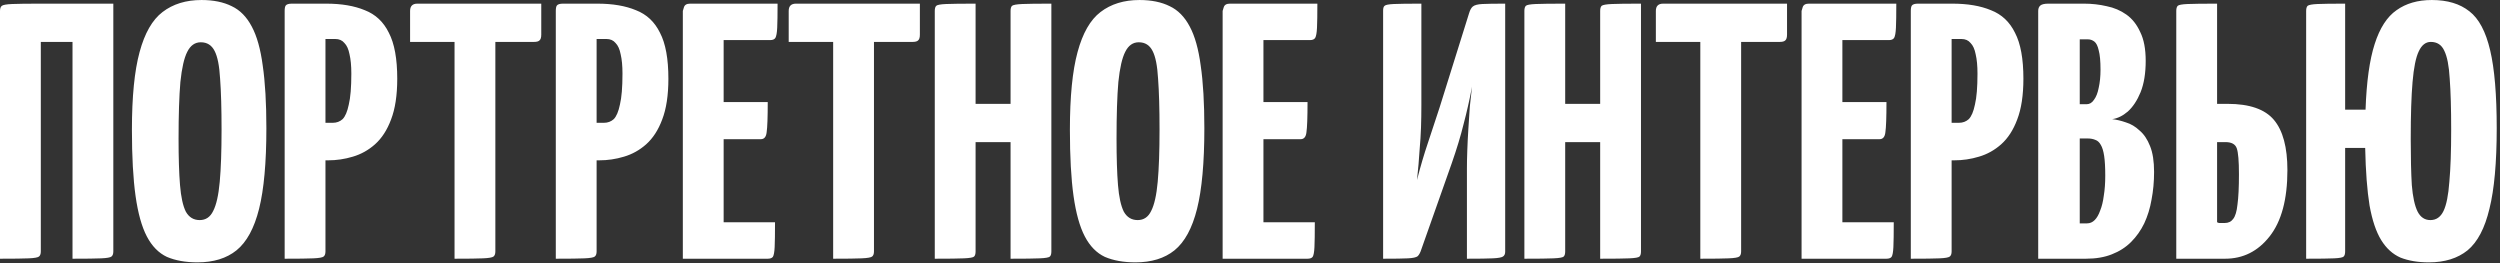 <?xml version="1.0" encoding="UTF-8"?> <svg xmlns="http://www.w3.org/2000/svg" width="247" height="26" viewBox="0 0 247 26" fill="none"><rect x="0" y="0" width="247" height="26" fill="#333333" stroke="none"/><path d="M2.73436e-06 25.561V1.081C2.73436e-06 0.841 0.06 0.673 0.18 0.577C0.3 0.481 0.636 0.421 1.188 0.397C1.764 0.373 2.712 0.361 4.032 0.361H11.196V24.84C11.196 25.081 11.136 25.248 11.016 25.345C10.896 25.441 10.56 25.5 10.008 25.524C9.456 25.549 8.508 25.561 7.164 25.561V4.141H4.032V24.84C4.032 25.081 3.972 25.248 3.852 25.345C3.732 25.441 3.396 25.5 2.844 25.524C2.292 25.549 1.344 25.561 2.73436e-06 25.561ZM19.514 25.921C18.338 25.921 17.33 25.741 16.49 25.381C15.674 24.997 15.014 24.325 14.51 23.364C14.006 22.404 13.634 21.073 13.394 19.369C13.154 17.665 13.034 15.48 13.034 12.816C13.034 9.553 13.286 6.997 13.79 5.149C14.294 3.277 15.05 1.957 16.058 1.189C17.09 0.397 18.374 0.001 19.91 0.001C21.086 0.001 22.082 0.205 22.898 0.613C23.714 0.997 24.374 1.669 24.878 2.629C25.382 3.565 25.742 4.849 25.958 6.481C26.198 8.113 26.318 10.177 26.318 12.672C26.318 16.056 26.078 18.709 25.598 20.628C25.118 22.549 24.374 23.916 23.366 24.733C22.382 25.524 21.098 25.921 19.514 25.921ZM19.73 21.744C20.33 21.744 20.774 21.445 21.062 20.845C21.374 20.244 21.59 19.285 21.71 17.965C21.83 16.645 21.89 14.928 21.89 12.816C21.89 10.729 21.842 9.049 21.746 7.777C21.674 6.505 21.494 5.593 21.206 5.041C20.918 4.465 20.462 4.177 19.838 4.177C19.262 4.177 18.818 4.489 18.506 5.113C18.194 5.713 17.966 6.709 17.822 8.101C17.702 9.493 17.642 11.364 17.642 13.716C17.642 15.588 17.69 17.113 17.786 18.288C17.882 19.465 18.074 20.34 18.362 20.916C18.674 21.468 19.13 21.744 19.73 21.744ZM29.312 15.841C28.904 15.841 28.664 15.768 28.592 15.624C28.52 15.48 28.484 15.216 28.484 14.832V1.081C28.484 1.081 28.496 0.961 28.52 0.721C28.544 0.481 28.748 0.361 29.132 0.361H32.228C33.74 0.361 35.012 0.577 36.044 1.009C37.1 1.417 37.892 2.161 38.42 3.241C38.972 4.297 39.248 5.809 39.248 7.777C39.248 9.409 39.044 10.752 38.636 11.809C38.252 12.841 37.724 13.656 37.052 14.257C36.404 14.832 35.672 15.241 34.856 15.48C34.064 15.72 33.248 15.841 32.408 15.841H29.312ZM28.124 25.561V1.081C28.124 0.817 28.16 0.637 28.232 0.541C28.328 0.421 28.532 0.361 28.844 0.361H31.436C31.796 0.361 32 0.481 32.048 0.721C32.12 0.961 32.156 1.081 32.156 1.081V24.84C32.156 25.081 32.096 25.248 31.976 25.345C31.856 25.441 31.52 25.5 30.968 25.524C30.416 25.549 29.468 25.561 28.124 25.561ZM32.156 12.133H32.876C33.26 12.133 33.584 12.012 33.848 11.773C34.112 11.508 34.316 11.028 34.46 10.332C34.628 9.637 34.712 8.617 34.712 7.273C34.712 6.505 34.652 5.869 34.532 5.365C34.436 4.861 34.268 4.489 34.028 4.249C33.812 3.985 33.512 3.853 33.128 3.853H32.156V12.133ZM44.909 25.561V0.721C44.909 0.721 44.933 0.721 44.981 0.721C45.053 0.721 45.269 0.721 45.629 0.721H48.221C48.581 0.721 48.785 0.721 48.833 0.721C48.905 0.721 48.941 0.721 48.941 0.721V24.84C48.941 25.081 48.881 25.248 48.761 25.345C48.641 25.441 48.293 25.5 47.717 25.524C47.165 25.549 46.229 25.561 44.909 25.561ZM40.517 4.141V1.081C40.517 0.601 40.757 0.361 41.237 0.361H53.477V3.421C53.477 3.709 53.417 3.901 53.297 3.997C53.201 4.093 53.021 4.141 52.757 4.141H40.517ZM56.101 15.841C55.693 15.841 55.453 15.768 55.381 15.624C55.309 15.48 55.273 15.216 55.273 14.832V1.081C55.273 1.081 55.285 0.961 55.309 0.721C55.333 0.481 55.537 0.361 55.921 0.361H59.017C60.529 0.361 61.801 0.577 62.833 1.009C63.889 1.417 64.681 2.161 65.209 3.241C65.761 4.297 66.037 5.809 66.037 7.777C66.037 9.409 65.833 10.752 65.425 11.809C65.041 12.841 64.513 13.656 63.841 14.257C63.193 14.832 62.461 15.241 61.645 15.48C60.853 15.72 60.037 15.841 59.197 15.841H56.101ZM54.913 25.561V1.081C54.913 0.817 54.949 0.637 55.021 0.541C55.117 0.421 55.321 0.361 55.633 0.361H58.225C58.585 0.361 58.789 0.481 58.837 0.721C58.909 0.961 58.945 1.081 58.945 1.081V24.84C58.945 25.081 58.885 25.248 58.765 25.345C58.645 25.441 58.309 25.5 57.757 25.524C57.205 25.549 56.257 25.561 54.913 25.561ZM58.945 12.133H59.665C60.049 12.133 60.373 12.012 60.637 11.773C60.901 11.508 61.105 11.028 61.249 10.332C61.417 9.637 61.501 8.617 61.501 7.273C61.501 6.505 61.441 5.869 61.321 5.365C61.225 4.861 61.057 4.489 60.817 4.249C60.601 3.985 60.301 3.853 59.917 3.853H58.945V12.133ZM67.464 25.561V1.081C67.464 1.081 67.5 0.961 67.572 0.721C67.644 0.481 67.848 0.361 68.184 0.361H76.824C76.824 1.441 76.812 2.233 76.788 2.737C76.764 3.241 76.704 3.577 76.608 3.745C76.512 3.889 76.344 3.961 76.104 3.961H71.496V21.96H76.572C76.572 23.088 76.56 23.904 76.536 24.409C76.512 24.913 76.452 25.236 76.356 25.381C76.26 25.5 76.092 25.561 75.852 25.561H67.464ZM67.752 13.752V10.081H75.852C75.852 11.592 75.816 12.588 75.744 13.069C75.696 13.524 75.504 13.752 75.168 13.752H67.752ZM82.316 25.561V0.721C82.316 0.721 82.34 0.721 82.388 0.721C82.46 0.721 82.676 0.721 83.036 0.721H85.628C85.988 0.721 86.192 0.721 86.24 0.721C86.312 0.721 86.348 0.721 86.348 0.721V24.84C86.348 25.081 86.288 25.248 86.168 25.345C86.048 25.441 85.7 25.5 85.124 25.524C84.572 25.549 83.636 25.561 82.316 25.561ZM77.924 4.141V1.081C77.924 0.601 78.164 0.361 78.644 0.361H90.884V3.421C90.884 3.709 90.824 3.901 90.704 3.997C90.608 4.093 90.428 4.141 90.164 4.141H77.924ZM99.844 25.561V1.081C99.844 0.841 99.891 0.673 99.987 0.577C100.107 0.481 100.443 0.421 100.995 0.397C101.547 0.373 102.507 0.361 103.875 0.361V24.84C103.875 25.081 103.827 25.248 103.731 25.345C103.635 25.441 103.299 25.5 102.723 25.524C102.171 25.549 101.211 25.561 99.844 25.561ZM92.356 25.561V1.081C92.356 0.841 92.403 0.673 92.499 0.577C92.596 0.481 92.919 0.421 93.472 0.397C94.047 0.373 95.019 0.361 96.388 0.361V24.84C96.388 25.081 96.34 25.248 96.243 25.345C96.147 25.441 95.811 25.5 95.236 25.524C94.683 25.549 93.724 25.561 92.356 25.561ZM94.263 14.04V10.261H101.643L101.679 14.04H94.263ZM112.186 25.921C111.01 25.921 110.002 25.741 109.162 25.381C108.346 24.997 107.686 24.325 107.182 23.364C106.678 22.404 106.306 21.073 106.066 19.369C105.826 17.665 105.706 15.48 105.706 12.816C105.706 9.553 105.958 6.997 106.462 5.149C106.966 3.277 107.722 1.957 108.73 1.189C109.762 0.397 111.046 0.001 112.582 0.001C113.758 0.001 114.754 0.205 115.57 0.613C116.386 0.997 117.046 1.669 117.55 2.629C118.054 3.565 118.414 4.849 118.63 6.481C118.87 8.113 118.99 10.177 118.99 12.672C118.99 16.056 118.75 18.709 118.27 20.628C117.79 22.549 117.046 23.916 116.038 24.733C115.054 25.524 113.77 25.921 112.186 25.921ZM112.402 21.744C113.002 21.744 113.446 21.445 113.734 20.845C114.046 20.244 114.262 19.285 114.382 17.965C114.502 16.645 114.562 14.928 114.562 12.816C114.562 10.729 114.514 9.049 114.418 7.777C114.346 6.505 114.166 5.593 113.878 5.041C113.59 4.465 113.134 4.177 112.51 4.177C111.934 4.177 111.49 4.489 111.178 5.113C110.866 5.713 110.638 6.709 110.494 8.101C110.374 9.493 110.314 11.364 110.314 13.716C110.314 15.588 110.362 17.113 110.458 18.288C110.554 19.465 110.746 20.34 111.034 20.916C111.346 21.468 111.802 21.744 112.402 21.744ZM120.796 25.561V1.081C120.796 1.081 120.832 0.961 120.904 0.721C120.976 0.481 121.18 0.361 121.516 0.361H130.156C130.156 1.441 130.144 2.233 130.12 2.737C130.096 3.241 130.036 3.577 129.94 3.745C129.844 3.889 129.676 3.961 129.436 3.961H124.828V21.96H129.904C129.904 23.088 129.892 23.904 129.868 24.409C129.844 24.913 129.784 25.236 129.688 25.381C129.592 25.5 129.424 25.561 129.184 25.561H120.796ZM121.084 13.752V10.081H129.184C129.184 11.592 129.148 12.588 129.076 13.069C129.028 13.524 128.836 13.752 128.5 13.752H121.084ZM136.652 25.561V1.045C136.652 0.805 136.7 0.649 136.796 0.577C136.892 0.481 137.192 0.421 137.696 0.397C138.224 0.373 139.136 0.361 140.432 0.361V10.405C140.432 11.149 140.42 11.88 140.396 12.601C140.372 13.296 140.324 14.053 140.252 14.868C140.204 15.684 140.12 16.657 140 17.785C140.336 16.465 140.696 15.241 141.08 14.113C141.464 12.96 141.848 11.796 142.232 10.62L145.148 1.297C145.244 0.985 145.364 0.769 145.508 0.649C145.676 0.505 145.988 0.421 146.444 0.397C146.924 0.373 147.68 0.361 148.712 0.361V24.877C148.712 25.093 148.64 25.248 148.496 25.345C148.352 25.441 148.016 25.5 147.488 25.524C146.96 25.549 146.108 25.561 144.932 25.561V16.633C144.932 16.128 144.944 15.54 144.968 14.868C144.992 14.172 145.028 13.453 145.076 12.709C145.124 11.964 145.172 11.232 145.22 10.512C145.292 9.793 145.364 9.145 145.436 8.569C145.196 9.841 144.92 11.065 144.608 12.241C144.32 13.416 143.924 14.725 143.42 16.165L140.432 24.625C140.336 24.936 140.216 25.165 140.072 25.308C139.928 25.428 139.604 25.5 139.1 25.524C138.62 25.549 137.804 25.561 136.652 25.561ZM158.097 25.561V1.081C158.097 0.841 158.145 0.673 158.241 0.577C158.361 0.481 158.697 0.421 159.249 0.397C159.801 0.373 160.761 0.361 162.129 0.361V24.84C162.129 25.081 162.081 25.248 161.985 25.345C161.889 25.441 161.553 25.5 160.977 25.524C160.425 25.549 159.465 25.561 158.097 25.561ZM150.609 25.561V1.081C150.609 0.841 150.657 0.673 150.753 0.577C150.849 0.481 151.173 0.421 151.725 0.397C152.301 0.373 153.273 0.361 154.641 0.361V24.84C154.641 25.081 154.593 25.248 154.497 25.345C154.401 25.441 154.065 25.5 153.489 25.524C152.937 25.549 151.977 25.561 150.609 25.561ZM152.517 14.04V10.261H159.897L159.933 14.04H152.517ZM167.991 25.561V0.721C167.991 0.721 168.015 0.721 168.063 0.721C168.135 0.721 168.351 0.721 168.711 0.721H171.303C171.663 0.721 171.867 0.721 171.915 0.721C171.987 0.721 172.023 0.721 172.023 0.721V24.84C172.023 25.081 171.963 25.248 171.843 25.345C171.723 25.441 171.375 25.5 170.799 25.524C170.247 25.549 169.311 25.561 167.991 25.561ZM163.599 4.141V1.081C163.599 0.601 163.839 0.361 164.319 0.361H176.559V3.421C176.559 3.709 176.499 3.901 176.379 3.997C176.283 4.093 176.103 4.141 175.839 4.141H163.599ZM177.995 25.561V1.081C177.995 1.081 178.031 0.961 178.103 0.721C178.175 0.481 178.379 0.361 178.715 0.361H187.355C187.355 1.441 187.343 2.233 187.319 2.737C187.295 3.241 187.235 3.577 187.139 3.745C187.043 3.889 186.875 3.961 186.635 3.961H182.027V21.96H187.103C187.103 23.088 187.091 23.904 187.067 24.409C187.043 24.913 186.983 25.236 186.887 25.381C186.791 25.5 186.623 25.561 186.383 25.561H177.995ZM178.283 13.752V10.081H186.383C186.383 11.592 186.347 12.588 186.275 13.069C186.227 13.524 186.035 13.752 185.699 13.752H178.283ZM189.976 15.841C189.568 15.841 189.328 15.768 189.256 15.624C189.184 15.48 189.148 15.216 189.148 14.832V1.081C189.148 1.081 189.16 0.961 189.184 0.721C189.208 0.481 189.412 0.361 189.796 0.361H192.892C194.404 0.361 195.676 0.577 196.708 1.009C197.764 1.417 198.556 2.161 199.084 3.241C199.636 4.297 199.912 5.809 199.912 7.777C199.912 9.409 199.708 10.752 199.3 11.809C198.916 12.841 198.388 13.656 197.716 14.257C197.068 14.832 196.336 15.241 195.52 15.48C194.728 15.72 193.912 15.841 193.072 15.841H189.976ZM188.788 25.561V1.081C188.788 0.817 188.824 0.637 188.896 0.541C188.992 0.421 189.196 0.361 189.508 0.361H192.1C192.46 0.361 192.664 0.481 192.712 0.721C192.784 0.961 192.82 1.081 192.82 1.081V24.84C192.82 25.081 192.76 25.248 192.64 25.345C192.52 25.441 192.184 25.5 191.632 25.524C191.08 25.549 190.132 25.561 188.788 25.561ZM192.82 12.133H193.54C193.924 12.133 194.248 12.012 194.512 11.773C194.776 11.508 194.98 11.028 195.124 10.332C195.292 9.637 195.376 8.617 195.376 7.273C195.376 6.505 195.316 5.869 195.196 5.365C195.1 4.861 194.932 4.489 194.692 4.249C194.476 3.985 194.176 3.853 193.792 3.853H192.82V12.133ZM201.375 25.561V1.081C201.375 0.841 201.447 0.661 201.591 0.541C201.735 0.421 201.999 0.361 202.383 0.361H205.911C206.679 0.361 207.423 0.445 208.143 0.613C208.863 0.757 209.511 1.033 210.087 1.441C210.663 1.849 211.119 2.425 211.455 3.169C211.815 3.889 211.995 4.837 211.995 6.013C211.995 7.237 211.827 8.269 211.491 9.109C211.155 9.925 210.735 10.56 210.231 11.017C209.727 11.448 209.211 11.7 208.683 11.773C209.115 11.82 209.571 11.928 210.051 12.097C210.531 12.241 210.975 12.505 211.383 12.889C211.815 13.248 212.163 13.764 212.427 14.437C212.691 15.085 212.823 15.937 212.823 16.992C212.823 17.953 212.739 18.864 212.571 19.729C212.427 20.569 212.187 21.349 211.851 22.069C211.515 22.765 211.083 23.377 210.555 23.904C210.027 24.433 209.391 24.84 208.647 25.128C207.927 25.416 207.075 25.561 206.091 25.561H201.375ZM205.479 22.069H206.199C206.487 22.069 206.739 21.96 206.955 21.744C207.171 21.529 207.351 21.216 207.495 20.808C207.663 20.401 207.783 19.909 207.855 19.332C207.951 18.756 207.999 18.096 207.999 17.352C207.999 16.537 207.963 15.889 207.891 15.409C207.819 14.928 207.711 14.569 207.567 14.329C207.423 14.065 207.243 13.896 207.027 13.825C206.811 13.729 206.559 13.681 206.271 13.681H205.479V22.069ZM205.479 10.296H206.163C206.451 10.296 206.691 10.152 206.883 9.865C207.099 9.577 207.255 9.181 207.351 8.677C207.471 8.149 207.531 7.549 207.531 6.877C207.531 6.037 207.471 5.401 207.351 4.969C207.255 4.537 207.111 4.249 206.919 4.105C206.727 3.961 206.523 3.889 206.307 3.889H205.479V10.296ZM215.016 25.561V1.081C215.016 0.841 215.064 0.673 215.16 0.577C215.256 0.481 215.58 0.421 216.132 0.397C216.708 0.373 217.68 0.361 219.048 0.361V10.261H220.092C222.252 10.261 223.776 10.789 224.664 11.845C225.552 12.9 225.996 14.556 225.996 16.812C225.996 19.692 225.408 21.877 224.232 23.364C223.08 24.828 221.616 25.561 219.84 25.561H215.016ZM219.804 22.032C220.164 22.032 220.44 21.901 220.632 21.637C220.848 21.372 220.992 20.892 221.064 20.197C221.16 19.5 221.208 18.505 221.208 17.209C221.208 15.912 221.136 15.06 220.992 14.652C220.848 14.245 220.476 14.04 219.876 14.04H219.048V21.96C219.12 21.985 219.18 22.009 219.228 22.032C219.3 22.032 219.384 22.032 219.48 22.032C219.576 22.032 219.684 22.032 219.804 22.032ZM239.98 25.921C238.9 25.921 237.964 25.765 237.172 25.453C236.404 25.116 235.768 24.541 235.264 23.724C234.76 22.909 234.376 21.768 234.112 20.305C233.872 18.817 233.728 16.921 233.68 14.617H231.7V24.84C231.7 25.081 231.652 25.248 231.556 25.345C231.46 25.441 231.148 25.5 230.62 25.524C230.092 25.549 229.168 25.561 227.848 25.561V1.081C227.848 0.841 227.896 0.673 227.992 0.577C228.112 0.481 228.436 0.421 228.964 0.397C229.516 0.373 230.428 0.361 231.7 0.361V10.836H233.716C233.812 8.077 234.112 5.917 234.616 4.357C235.12 2.773 235.84 1.657 236.776 1.009C237.712 0.337 238.876 0.001 240.268 0.001C241.804 0.001 243.04 0.373 243.976 1.117C244.912 1.837 245.596 3.121 246.028 4.969C246.46 6.793 246.676 9.361 246.676 12.672C246.676 16.056 246.436 18.709 245.956 20.628C245.5 22.549 244.78 23.916 243.796 24.733C242.812 25.524 241.54 25.921 239.98 25.921ZM240.124 21.744C240.7 21.744 241.132 21.445 241.42 20.845C241.708 20.244 241.9 19.285 241.996 17.965C242.116 16.645 242.176 14.928 242.176 12.816C242.176 10.729 242.128 9.049 242.032 7.777C241.96 6.505 241.78 5.581 241.492 5.005C241.228 4.429 240.784 4.141 240.16 4.141C239.656 4.141 239.26 4.453 238.972 5.077C238.684 5.677 238.48 6.685 238.36 8.101C238.24 9.493 238.18 11.364 238.18 13.716C238.18 15.588 238.216 17.113 238.288 18.288C238.384 19.465 238.576 20.34 238.864 20.916C239.152 21.468 239.572 21.744 240.124 21.744Z" fill="white"></path></svg> 